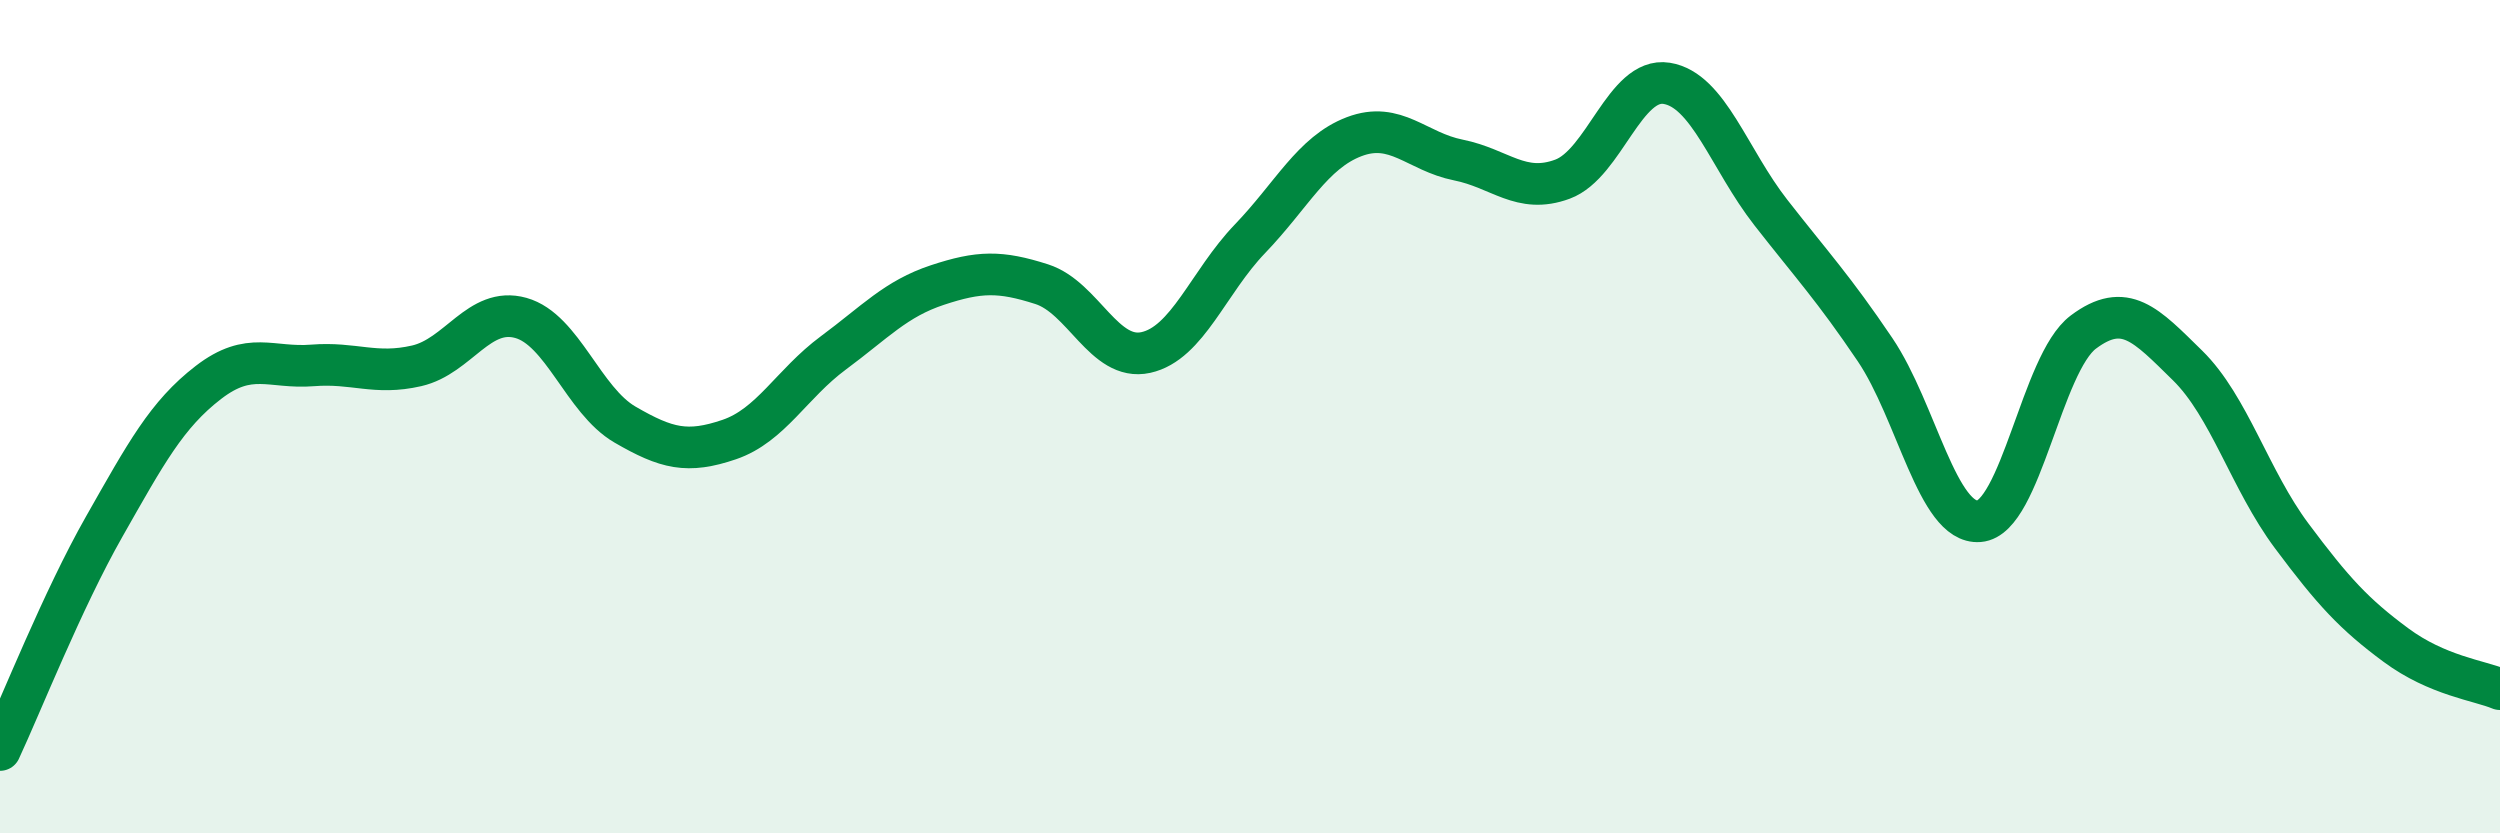 
    <svg width="60" height="20" viewBox="0 0 60 20" xmlns="http://www.w3.org/2000/svg">
      <path
        d="M 0,18 C 0.5,16.93 1.5,14.4 2.5,12.64 C 3.5,10.88 4,9.95 5,9.18 C 6,8.41 6.5,8.85 7.5,8.77 C 8.5,8.69 9,9.01 10,8.78 C 11,8.55 11.5,7.35 12.5,7.63 C 13.5,7.91 14,9.61 15,10.19 C 16,10.77 16.5,10.89 17.5,10.55 C 18.5,10.21 19,9.21 20,8.47 C 21,7.73 21.5,7.17 22.5,6.84 C 23.5,6.51 24,6.5 25,6.82 C 26,7.14 26.5,8.68 27.5,8.46 C 28.5,8.24 29,6.77 30,5.73 C 31,4.69 31.5,3.66 32.5,3.28 C 33.5,2.9 34,3.64 35,3.84 C 36,4.04 36.5,4.67 37.5,4.3 C 38.5,3.93 39,1.84 40,2 C 41,2.16 41.5,3.82 42.5,5.1 C 43.5,6.38 44,6.91 45,8.39 C 46,9.87 46.5,12.59 47.5,12.51 C 48.5,12.43 49,8.72 50,7.97 C 51,7.22 51.5,7.79 52.5,8.77 C 53.5,9.75 54,11.52 55,12.86 C 56,14.2 56.5,14.74 57.5,15.48 C 58.5,16.22 59.5,16.33 60,16.54L60 20L0 20Z"
        fill="#008740"
        opacity="0.1"
        stroke-linecap="round"
        stroke-linejoin="round"
      />
      <path
        d="M 0,18 C 0.5,16.93 1.5,14.4 2.5,12.64 C 3.5,10.88 4,9.95 5,9.18 C 6,8.41 6.5,8.85 7.5,8.77 C 8.5,8.69 9,9.01 10,8.78 C 11,8.55 11.5,7.35 12.5,7.63 C 13.5,7.91 14,9.61 15,10.19 C 16,10.77 16.5,10.89 17.5,10.55 C 18.5,10.21 19,9.21 20,8.47 C 21,7.73 21.5,7.17 22.5,6.84 C 23.5,6.51 24,6.5 25,6.82 C 26,7.14 26.5,8.68 27.5,8.46 C 28.5,8.24 29,6.77 30,5.73 C 31,4.69 31.5,3.66 32.5,3.28 C 33.5,2.9 34,3.64 35,3.84 C 36,4.04 36.5,4.67 37.5,4.3 C 38.5,3.93 39,1.84 40,2 C 41,2.16 41.5,3.82 42.5,5.1 C 43.5,6.38 44,6.91 45,8.39 C 46,9.87 46.5,12.59 47.5,12.51 C 48.5,12.43 49,8.72 50,7.97 C 51,7.22 51.5,7.79 52.5,8.77 C 53.5,9.75 54,11.52 55,12.86 C 56,14.2 56.5,14.74 57.5,15.48 C 58.5,16.22 59.5,16.33 60,16.54"
        stroke="#008740"
        stroke-width="1"
        fill="none"
        stroke-linecap="round"
        stroke-linejoin="round"
      />
    </svg>
  